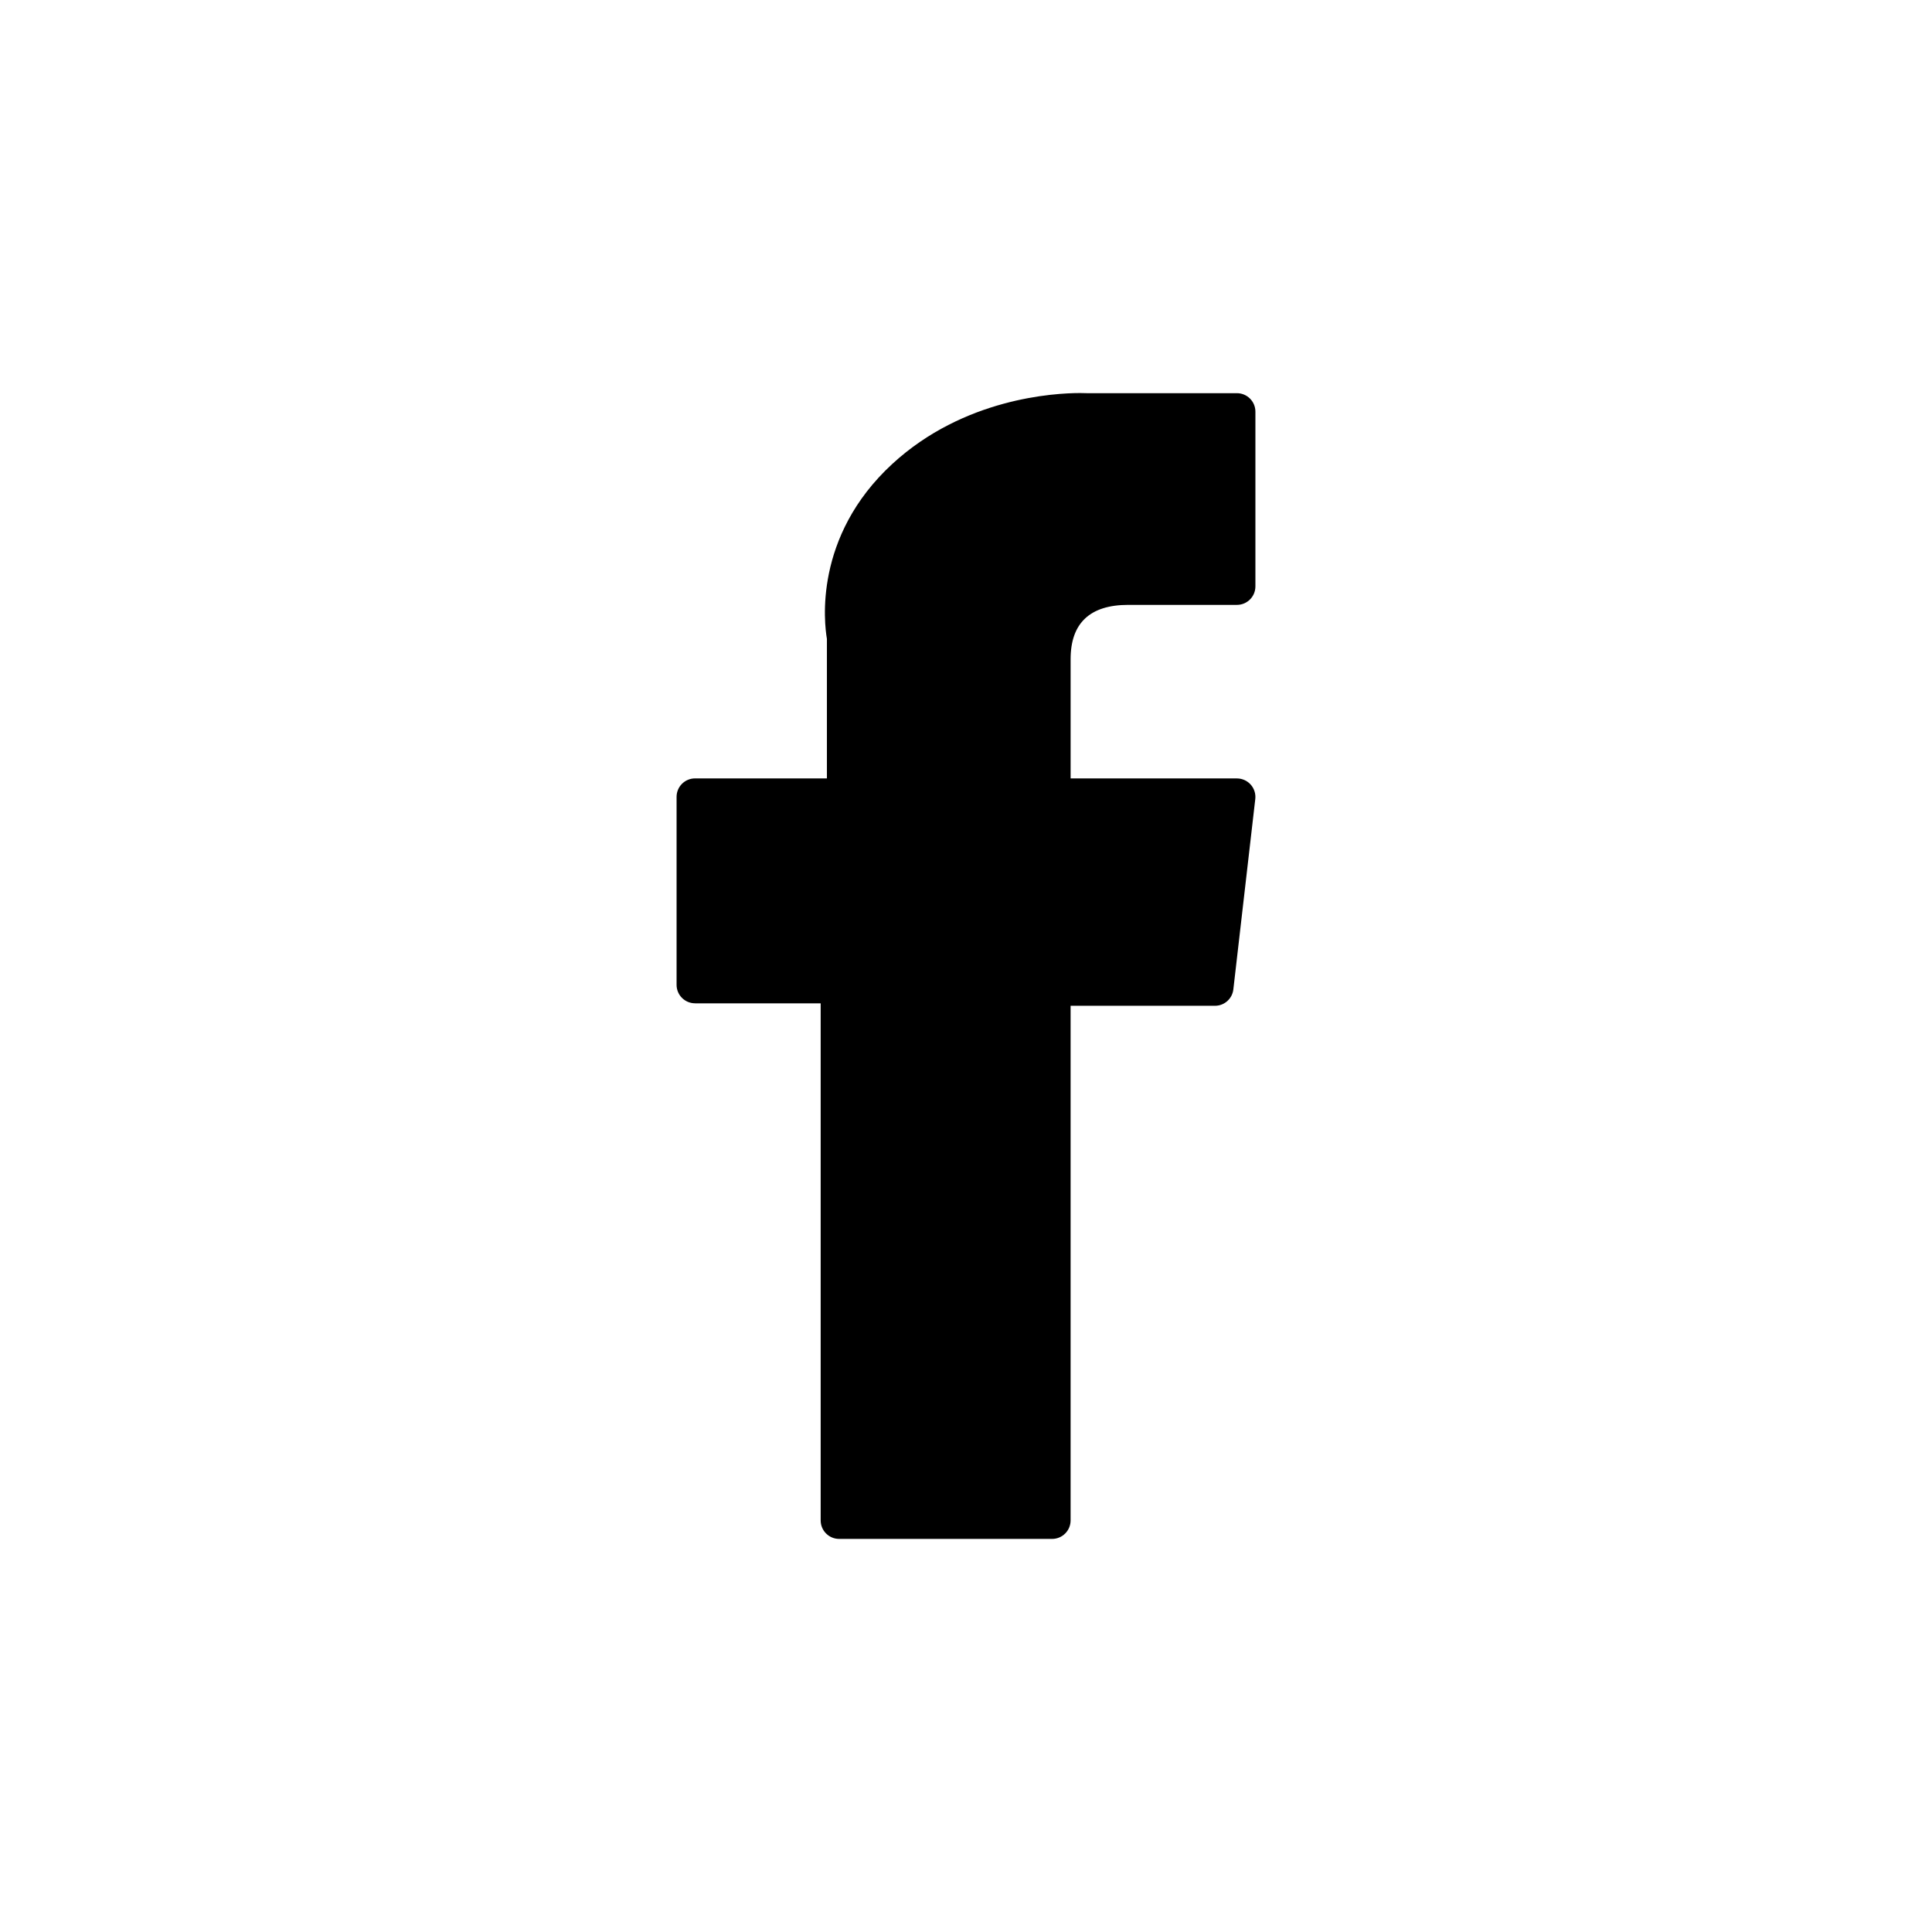 <?xml version="1.0" encoding="UTF-8"?>
<svg id="Livello_2" data-name="Livello 2" xmlns="http://www.w3.org/2000/svg" viewBox="0 0 1080 1080">
  <path d="M388.55,560.88h70.21v289.05c0,5.71,4.62,10.33,10.33,10.33h119.05c5.71,0,10.33-4.62,10.33-10.33v-287.69h80.72c5.25,0,9.66-3.94,10.26-9.15l12.26-106.42c.34-2.93-.59-5.86-2.55-8.06-1.96-2.2-4.77-3.46-7.71-3.46h-92.97v-66.71c0-20.11,10.83-30.31,32.18-30.31h60.79c5.71,0,10.33-4.63,10.33-10.33v-97.68c0-5.71-4.62-10.33-10.33-10.33h-83.78c-.59-.03-1.9-.08-3.84-.08-14.54,0-65.06,2.85-104.97,39.57-44.22,40.69-38.07,89.41-36.61,97.85v78h-73.71c-5.71,0-10.33,4.62-10.33,10.33v105.06c0,5.71,4.62,10.33,10.33,10.33Z"/>
</svg>